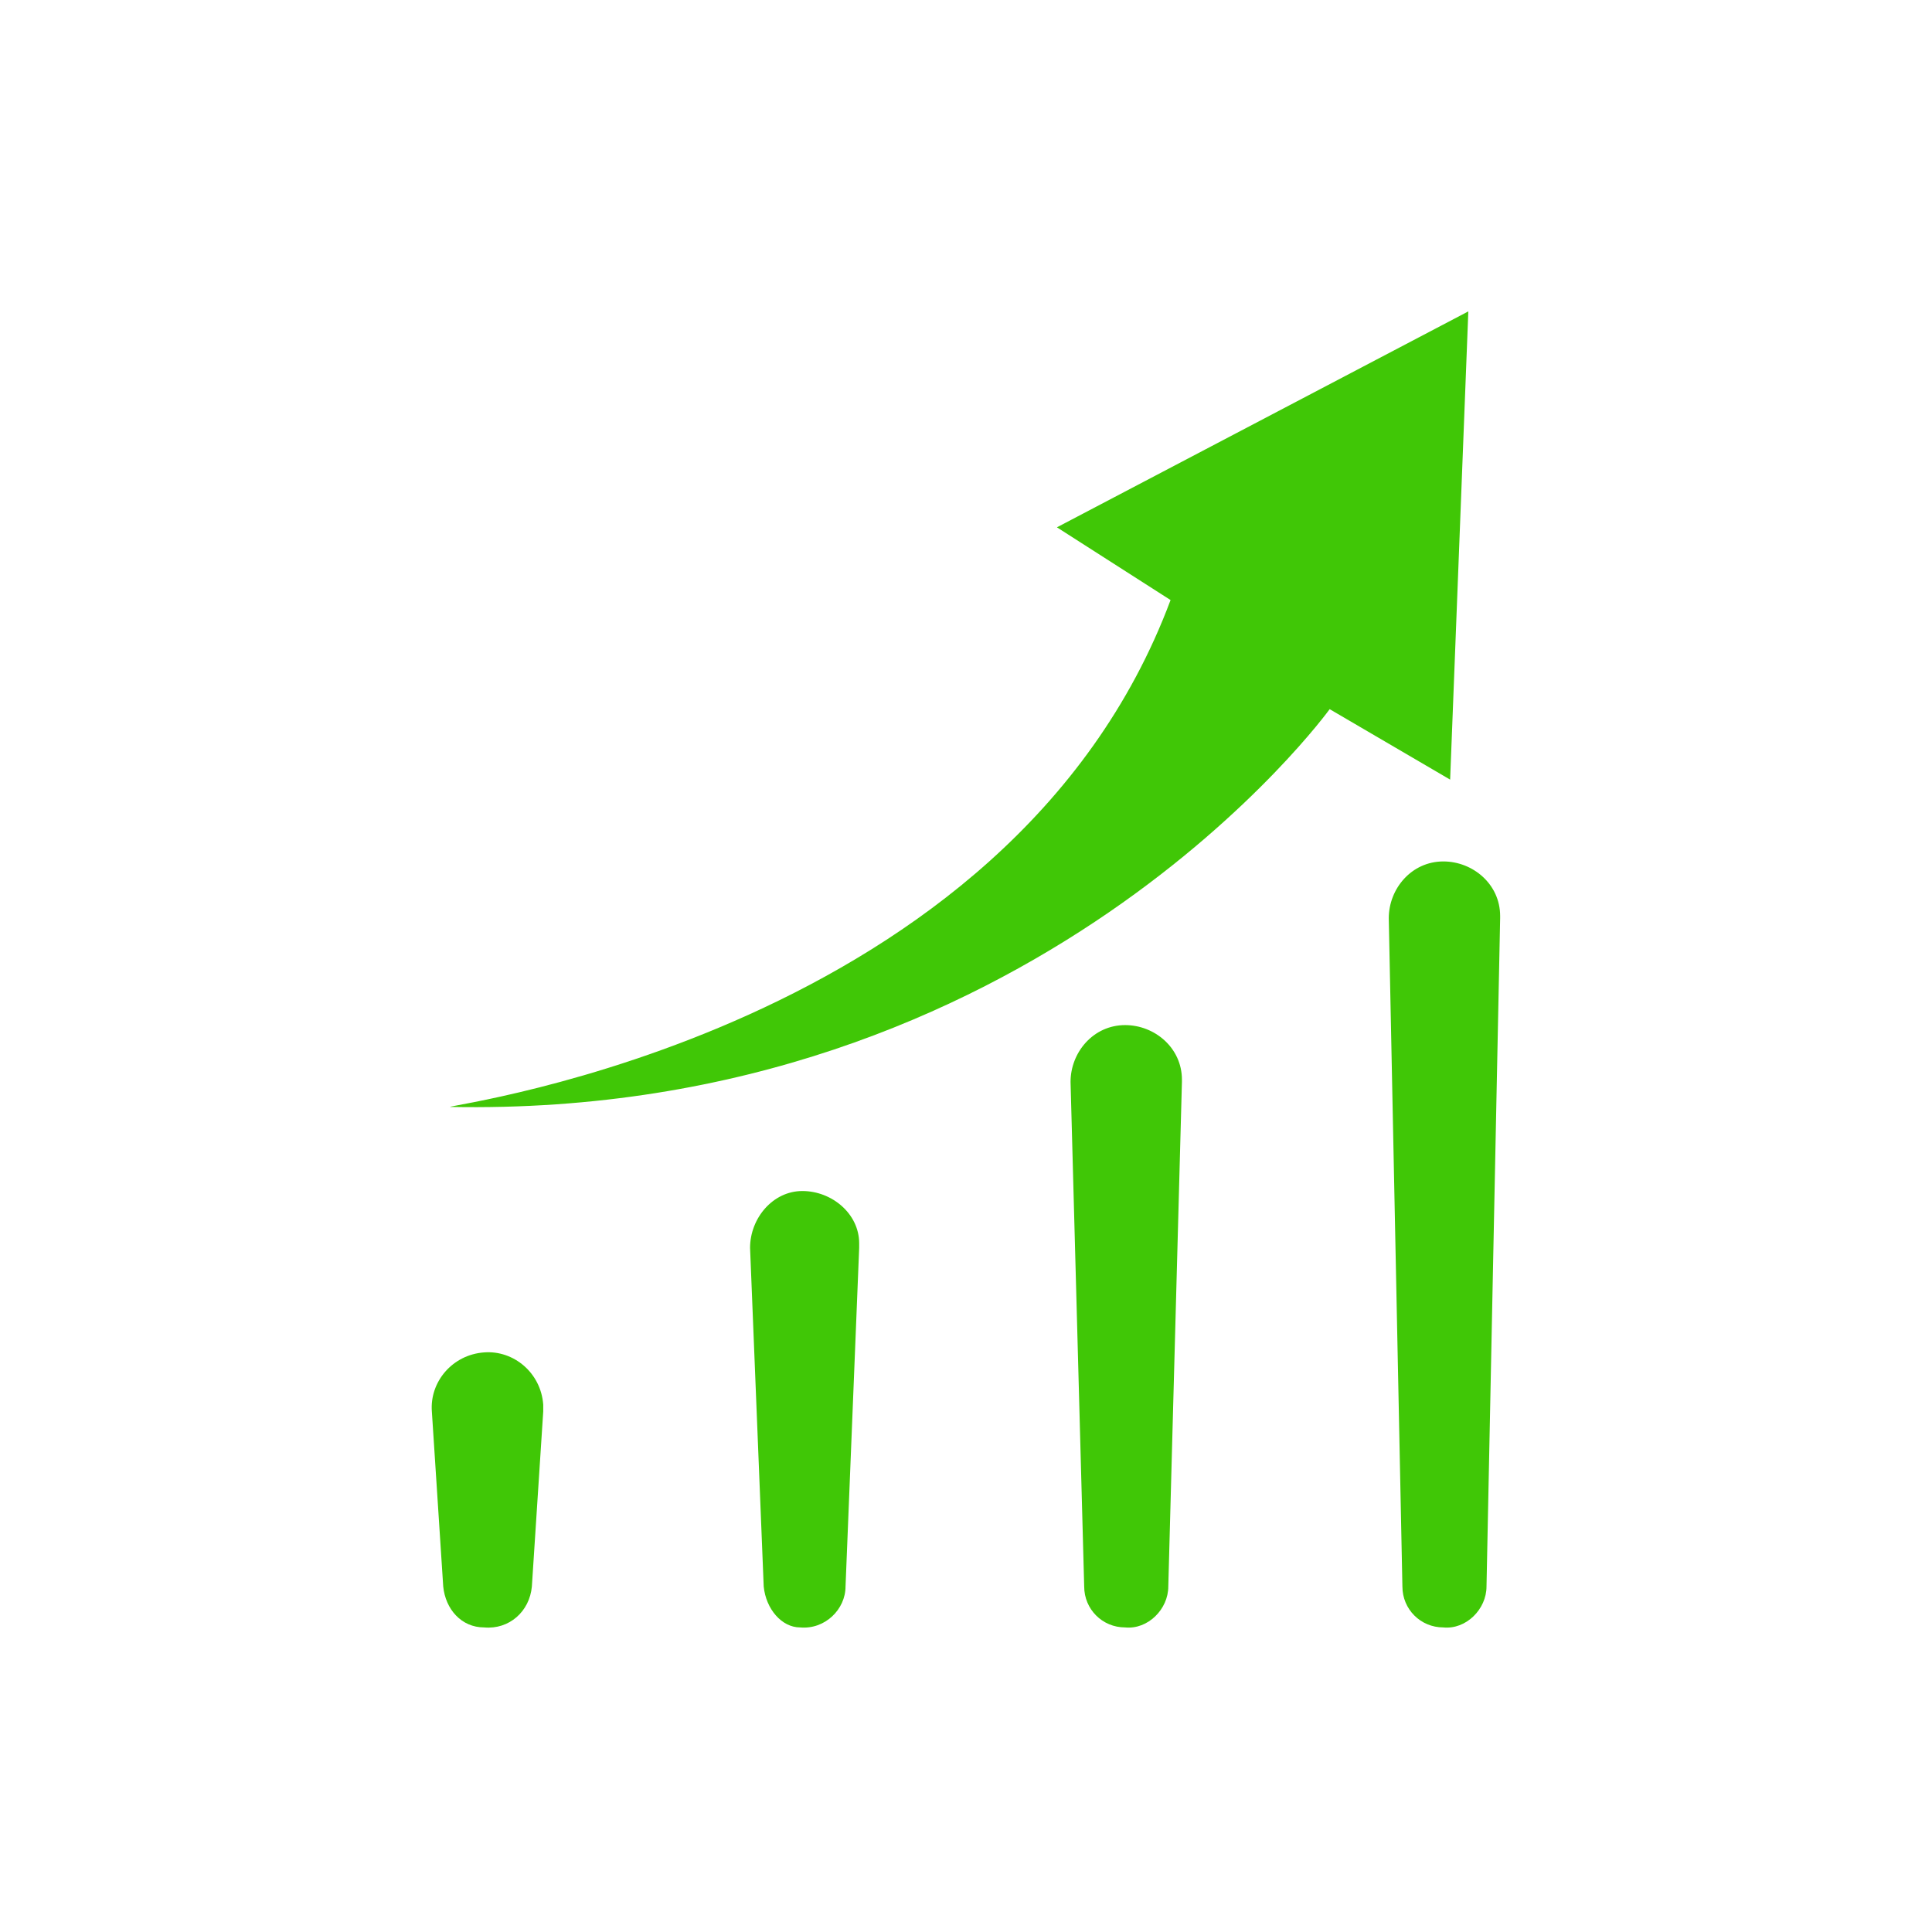 <?xml version="1.0" encoding="utf-8"?>
<!-- Generator: Adobe Illustrator 24.0.3, SVG Export Plug-In . SVG Version: 6.00 Build 0)  -->
<svg version="1.1" id="Layer_1" xmlns="http://www.w3.org/2000/svg" xmlns:xlink="http://www.w3.org/1999/xlink" x="0px" y="0px"
	 viewBox="0 0 85 85" style="enable-background:new 0 0 85 85;" xml:space="preserve">
<style type="text/css">
	.st0{fill:#40C706;}
	.st1{fill:none;stroke:#40C706;stroke-width:2.39;stroke-linecap:round;stroke-linejoin:round;stroke-miterlimit:10;}
	.st2{fill:none;stroke:#40C706;stroke-width:1.625;stroke-linecap:round;stroke-linejoin:round;stroke-miterlimit:10;}
	.st3{fill:none;}
	.st4{fill:none;stroke:#40C706;stroke-width:2.944;stroke-linecap:round;stroke-linejoin:round;stroke-miterlimit:10;}
	.st5{fill:none;stroke:#40C706;stroke-width:4.453;stroke-linecap:round;stroke-linejoin:round;stroke-miterlimit:10;}
	.st6{fill:none;stroke:#40C706;stroke-width:1.67;stroke-linecap:round;stroke-linejoin:round;stroke-miterlimit:10;}
	.st7{fill:none;stroke:#40C706;stroke-width:3.162;stroke-linecap:round;stroke-linejoin:round;stroke-miterlimit:10;}
	.st8{fill:none;stroke:#40C706;stroke-width:1.692;stroke-linecap:round;stroke-linejoin:round;stroke-miterlimit:10;}
	.st9{fill:none;stroke:#40C706;stroke-width:1.297;stroke-linecap:round;stroke-miterlimit:10;}
	.st10{fill:none;stroke:#40C706;stroke-width:3.675;stroke-linecap:round;stroke-linejoin:round;stroke-miterlimit:10;}
	.st11{fill:none;stroke:#40C706;stroke-width:4.024;stroke-linecap:round;stroke-miterlimit:10;}
	.st12{fill:none;stroke:#40C706;stroke-width:2.997;stroke-linecap:round;stroke-linejoin:round;stroke-miterlimit:10;}
	.st13{fill:none;stroke:#40C706;stroke-width:3.605;stroke-linecap:round;stroke-linejoin:round;stroke-miterlimit:10;}
	.st14{fill:none;stroke:#40C706;stroke-width:1.846;stroke-linecap:round;stroke-linejoin:round;stroke-miterlimit:10;}
	.st15{fill:none;stroke:#40C706;stroke-width:2.513;stroke-miterlimit:10;}
	.st16{fill:none;stroke:#40C706;stroke-width:3.231;stroke-linecap:round;stroke-miterlimit:10;}
	.st17{fill:none;stroke:#40C706;stroke-width:3.079;stroke-miterlimit:10;}
	.st18{fill:none;stroke:#40C706;stroke-width:1.759;stroke-miterlimit:10;}
	.st19{fill:none;stroke:#40C706;stroke-width:1.217;stroke-miterlimit:10;}
	.st20{fill:none;stroke:#40C706;stroke-width:2.171;stroke-miterlimit:10;}
	.st21{fill:none;stroke:#40C706;stroke-width:2.532;stroke-miterlimit:10;}
	.st22{fill:none;stroke:#40C706;stroke-width:1.445;stroke-linecap:round;stroke-linejoin:round;stroke-miterlimit:10;}
	.st23{fill:none;stroke:#40C706;stroke-width:1.238;stroke-linecap:round;stroke-linejoin:round;stroke-miterlimit:10;}
	.st24{fill:none;stroke:#40C706;stroke-width:2.304;stroke-linecap:round;stroke-miterlimit:10;}
	.st25{fill:none;stroke:#40C706;stroke-width:1.439;stroke-linecap:round;stroke-linejoin:round;stroke-miterlimit:10;}
	.st26{fill:none;stroke:#40C706;stroke-width:1.331;stroke-linecap:round;stroke-linejoin:round;stroke-miterlimit:10;}
	.st27{fill:none;stroke:#40C706;stroke-width:2.123;stroke-linecap:round;stroke-miterlimit:10;}
	.st28{fill:none;stroke:#40C706;stroke-width:0.733;stroke-linecap:round;stroke-linejoin:round;stroke-miterlimit:10;}
	.st29{fill:none;stroke:#40C706;stroke-width:2.335;stroke-miterlimit:10;}
	.st30{fill:none;stroke:#40C706;stroke-width:0.778;stroke-linecap:round;stroke-miterlimit:10;}
	.st31{fill:none;stroke:#40C706;stroke-width:3.038;stroke-linecap:round;stroke-linejoin:round;stroke-miterlimit:10;}
	.st32{fill:none;stroke:#40C706;stroke-width:1.867;stroke-linecap:round;stroke-linejoin:round;stroke-miterlimit:10;}
	.st33{fill:none;stroke:#40C706;stroke-width:2.279;stroke-linecap:round;stroke-linejoin:round;stroke-miterlimit:10;}
	.st34{fill:none;stroke:#40C706;stroke-width:2.658;stroke-linecap:round;stroke-linejoin:round;stroke-miterlimit:10;}
	.st35{fill:none;stroke:#40C706;stroke-width:1.381;stroke-linecap:round;stroke-linejoin:round;stroke-miterlimit:10;}
	.st36{fill:none;stroke:#40C706;stroke-width:2.064;stroke-linecap:round;stroke-linejoin:round;stroke-miterlimit:10;}
	.st37{fill:none;stroke:#40C706;stroke-width:1.977;stroke-linecap:round;stroke-linejoin:round;stroke-miterlimit:10;}
	.st38{fill:none;stroke:#40C706;stroke-width:2.05;stroke-linejoin:round;stroke-miterlimit:10;}
	.st39{fill:none;stroke:#40C706;stroke-width:0.818;stroke-linejoin:round;stroke-miterlimit:10;}
	.st40{fill:none;stroke:#40C706;stroke-width:2.432;stroke-linecap:round;stroke-linejoin:round;stroke-miterlimit:10;}
	.st41{fill:none;stroke:#40C706;stroke-width:1.835;stroke-linecap:round;stroke-linejoin:round;stroke-miterlimit:10;}
	.st42{fill:none;stroke:#40C706;stroke-width:2.34;stroke-linecap:round;stroke-linejoin:round;stroke-miterlimit:10;}
	.st43{fill:none;stroke:#40C706;stroke-width:2.218;stroke-linecap:round;stroke-linejoin:round;stroke-miterlimit:10;}
	.st44{fill:none;stroke:#40C706;stroke-width:1.335;stroke-linecap:round;stroke-linejoin:round;stroke-miterlimit:10;}
	.st45{fill:none;stroke:#40C706;stroke-width:2.936;stroke-linecap:round;stroke-linejoin:round;stroke-miterlimit:10;}
	.st46{fill:none;stroke:#40C706;stroke-width:1.894;stroke-linecap:round;stroke-linejoin:round;stroke-miterlimit:10;}
	.st47{fill:none;stroke:#40C706;stroke-width:2.599;stroke-linecap:round;stroke-linejoin:round;stroke-miterlimit:10;}
	.st48{fill:none;stroke:#40C706;stroke-width:2.3;stroke-linecap:round;stroke-linejoin:round;stroke-miterlimit:10;}
	.st49{fill:none;stroke:#40C706;stroke-width:1.384;stroke-linecap:round;stroke-linejoin:round;stroke-miterlimit:10;}
	.st50{fill:none;stroke:#40C706;stroke-width:2.987;stroke-linecap:round;stroke-linejoin:round;stroke-miterlimit:10;}
	.st51{fill:none;stroke:#40C706;stroke-width:3.043;stroke-linecap:round;stroke-linejoin:round;stroke-miterlimit:10;}
	.st52{fill:none;stroke:#40C706;stroke-width:1.868;stroke-linecap:round;stroke-linejoin:round;stroke-miterlimit:10;}
</style>
<g>
	<g>
		<g>
			<path class="st0" d="M19.5,69.8L19,62.1c-0.1-1.3,0.9-2.5,2.3-2.6c1.3-0.1,2.5,0.9,2.6,2.3c0,0.1,0,0.2,0,0.3l-0.5,7.7
				c-0.1,1.1-1,1.9-2.1,1.8C20.3,71.6,19.6,70.8,19.5,69.8z"/>
		</g>
		<g>
			<path class="st0" d="M33.6,69.8l-0.6-14.9c0-1.3,1-2.5,2.3-2.5s2.5,1,2.5,2.3c0,0.1,0,0.1,0,0.2l-0.6,14.9c0,1-0.9,1.9-2,1.8
				C34.4,71.6,33.7,70.8,33.6,69.8z"/>
		</g>
		<g>
			<path class="st0" d="M47.7,69.8l-0.6-22.2c0-1.3,1-2.5,2.4-2.5c1.3,0,2.5,1,2.5,2.4c0,0,0,0.1,0,0.1l-0.6,22.2
				c0,1-0.9,1.9-1.9,1.8C48.5,71.6,47.7,70.8,47.7,69.8z"/>
		</g>
		<g>
			<path class="st0" d="M61.7,69.8l-0.6-29.4c0-1.3,1-2.5,2.4-2.5c1.3,0,2.5,1,2.5,2.4c0,0,0,0.1,0,0.1l-0.6,29.4
				c0,1-0.9,1.9-1.9,1.8C62.5,71.6,61.7,70.8,61.7,69.8z"/>
		</g>
	</g>
	<path class="st0" d="M51.5,26.4l-5-3.2l18.1-9.5l-0.8,20.6l-5.3-3.1c0,0-13,18-38.7,17.5C19.7,48.6,44.4,45.4,51.5,26.4z"/>
</g>
</svg>
